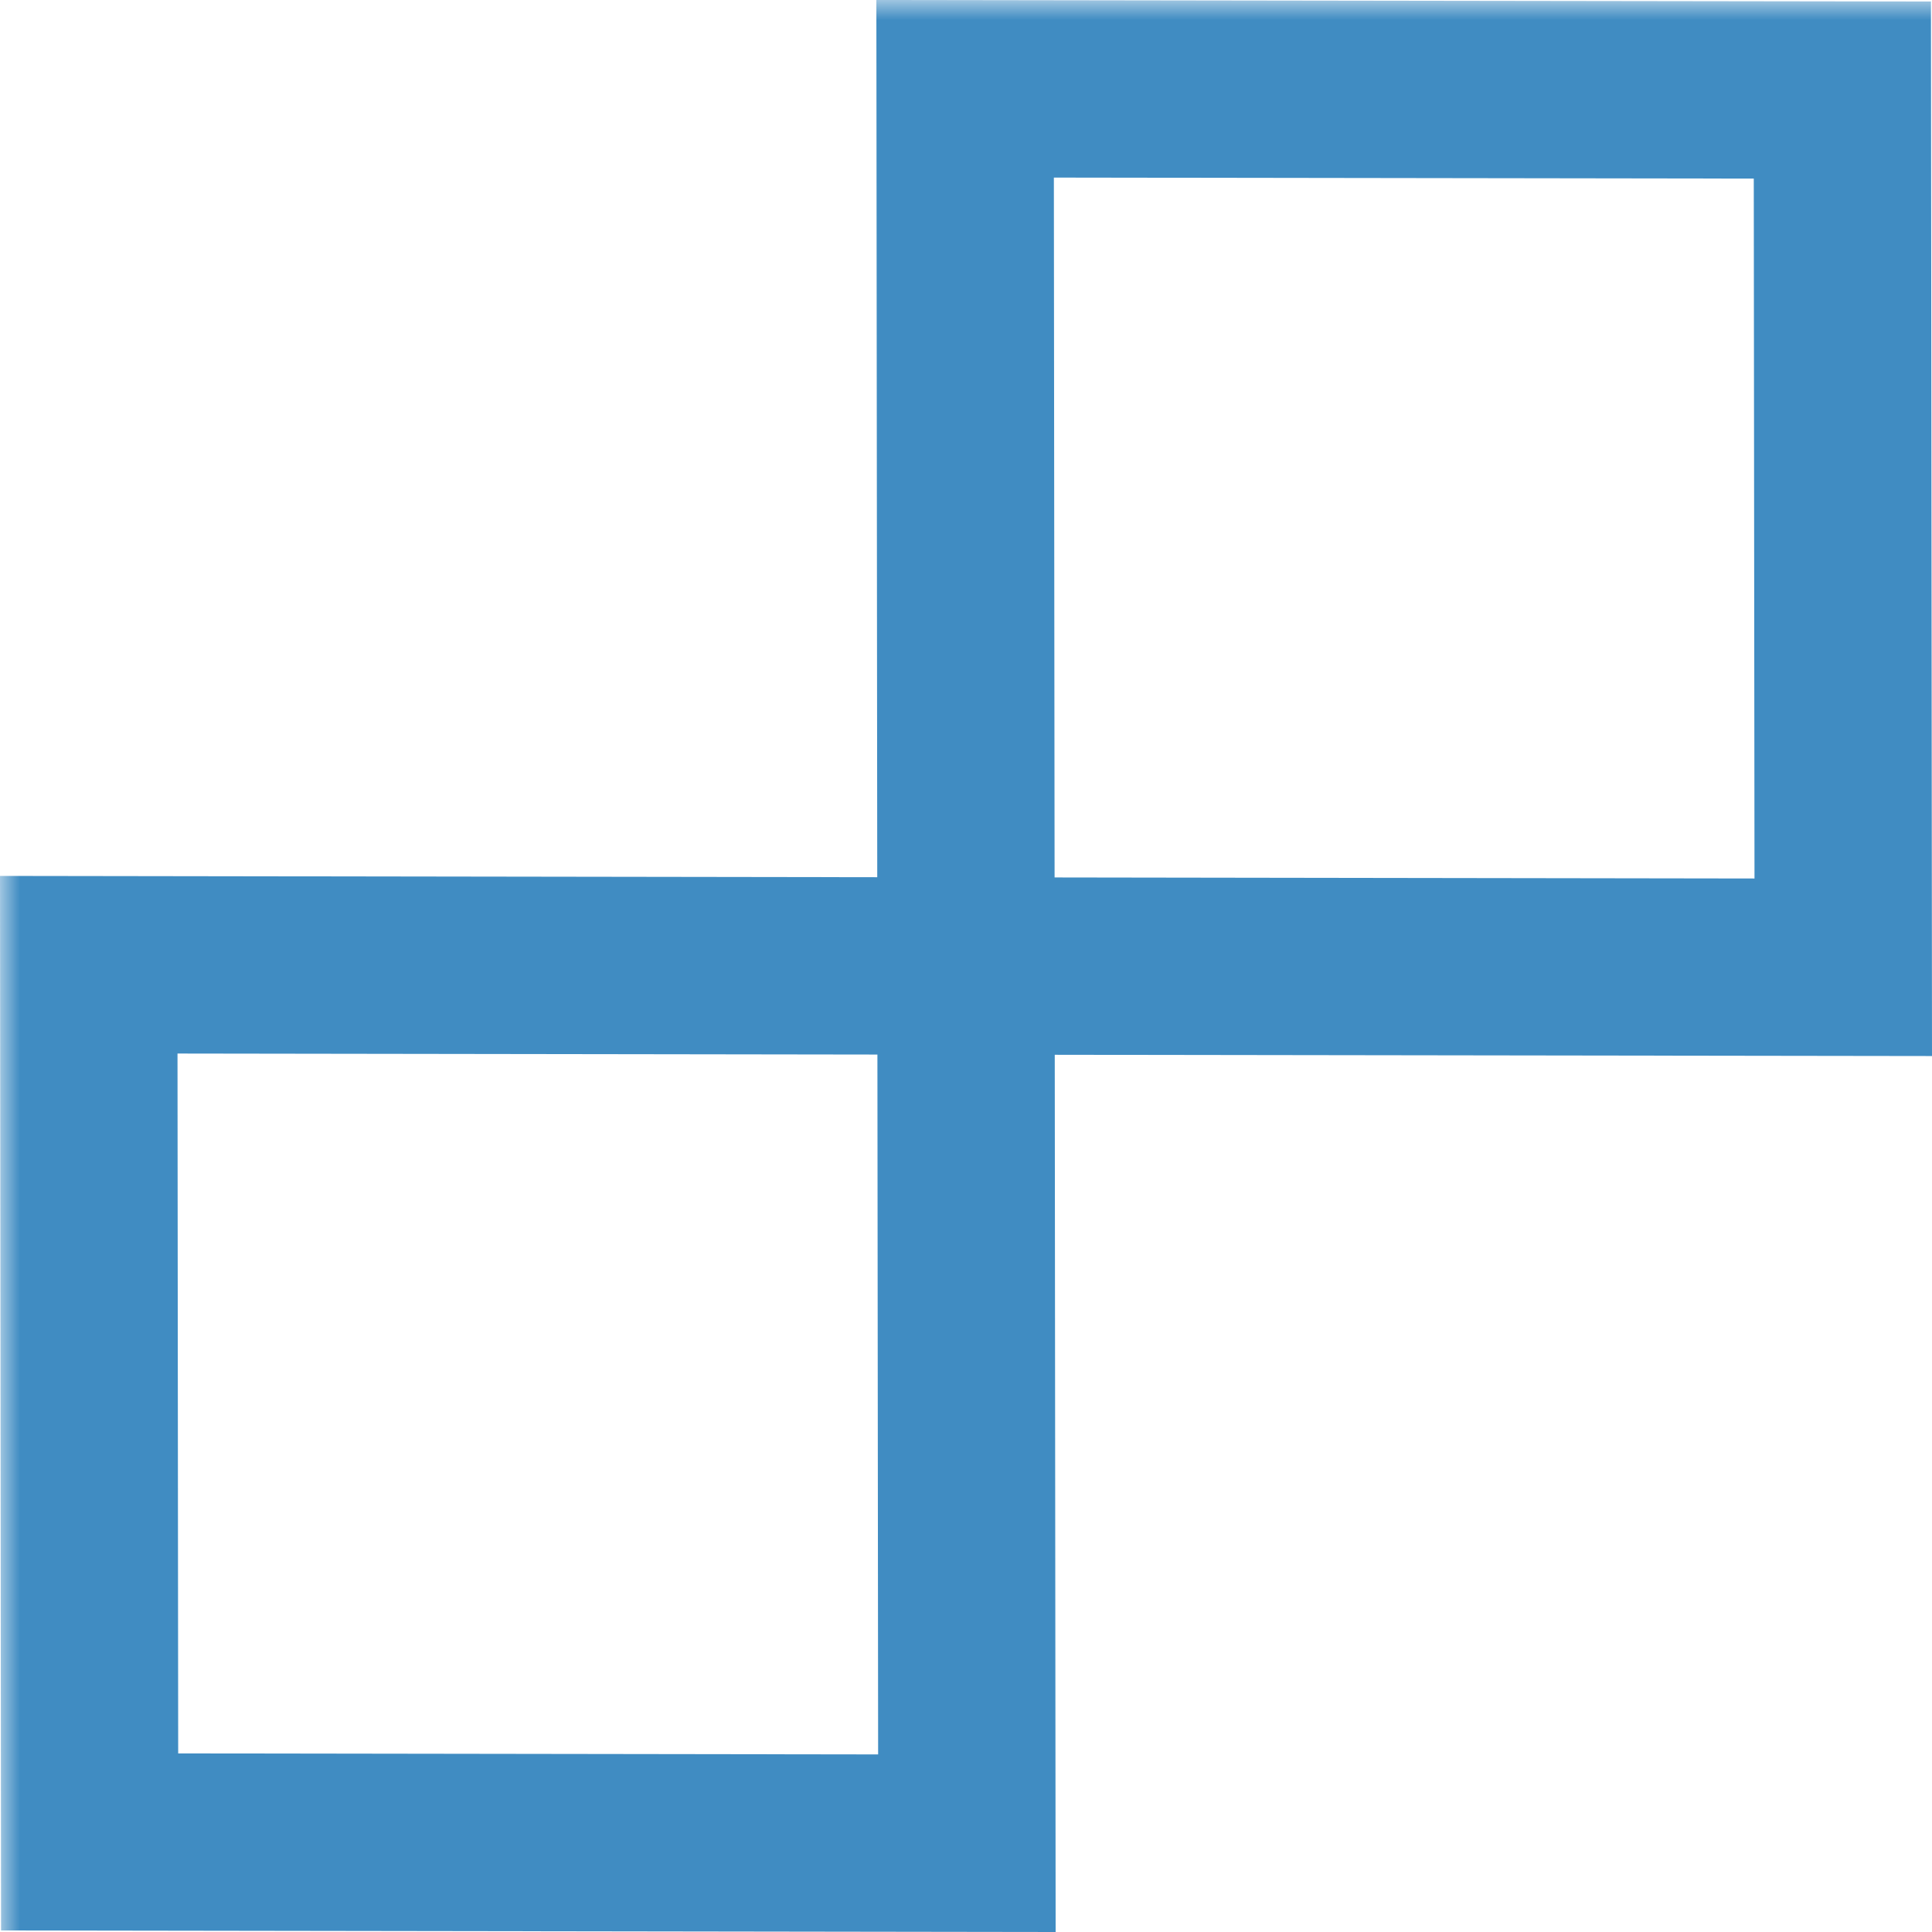 <svg width="48" height="48" viewBox="0 0 48 48" fill="none" xmlns="http://www.w3.org/2000/svg">
<g clip-path="url(#clip0_6569_271403)">
<mask id="mask0_6569_271403" style="mask-type:luminance" maskUnits="userSpaceOnUse" x="0" y="0" width="285" height="68">
<path d="M284.16 0H0V67.2H284.16V0Z" fill="white"/>
</mask>
<g mask="url(#mask0_6569_271403)">
<path fill-rule="evenodd" clip-rule="evenodd" d="M26.205 26.206L48 26.237L47.974 0.038L21.773 0L21.795 21.794L0 21.762L0.026 47.962L26.227 48L26.205 26.206ZM26.201 21.8L26.183 4.412L43.572 4.437L43.59 21.826L26.201 21.8ZM4.41 26.175L21.799 26.2L21.817 43.588L4.427 43.563L4.41 26.175Z" fill="#408CC2"/>
</g>
</g>
<defs>
<clipPath id="clip0_6569_271403">
<rect width="48" height="48" fill="white"/>
</clipPath>
</defs>
</svg>
